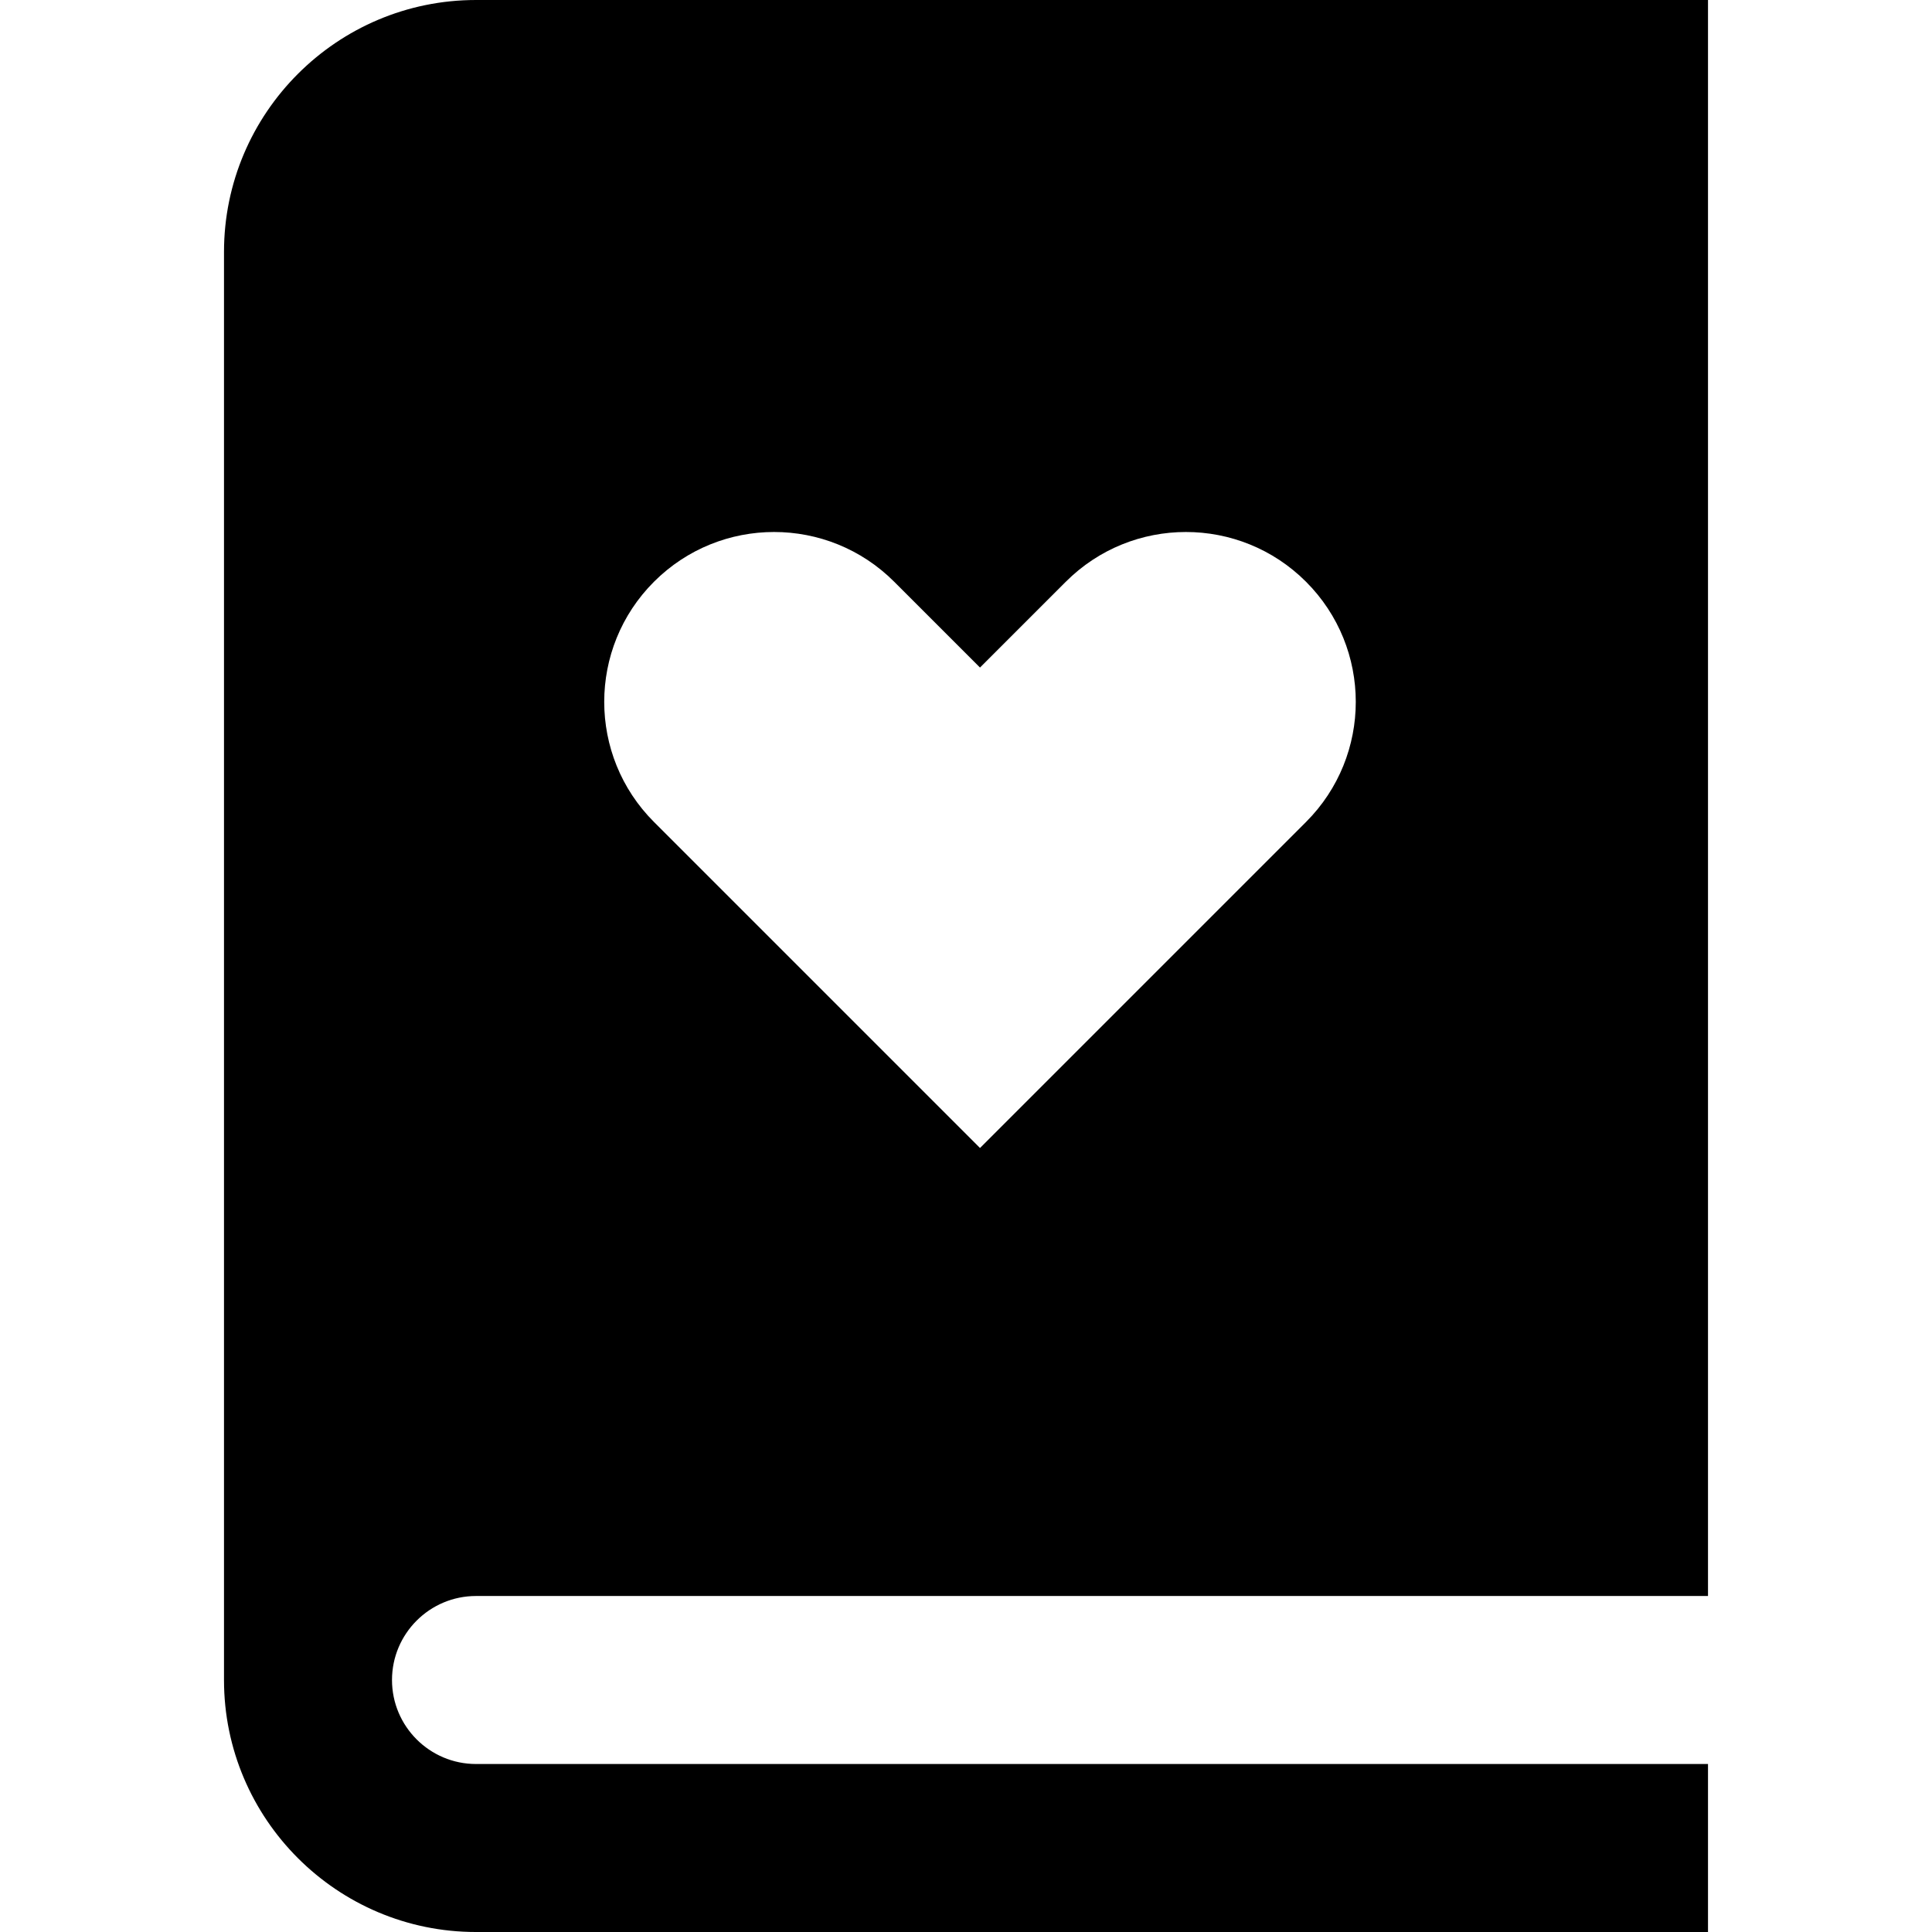<?xml version="1.0" encoding="iso-8859-1"?>
<!-- Uploaded to: SVG Repo, www.svgrepo.com, Generator: SVG Repo Mixer Tools -->
<svg fill="#000000" height="800px" width="800px" version="1.1" id="Layer_1" xmlns="http://www.w3.org/2000/svg" xmlns:xlink="http://www.w3.org/1999/xlink" 
	 viewBox="0 0 512 512" xml:space="preserve">
<g>
	<g>
		<path d="M126.145,422.957h326.493V0H126.145C89.321,0,59.362,29.959,59.362,66.783v378.435c0,36.824,29.959,66.783,66.783,66.783
			h326.493v-44.522H126.145c-12.275,0-22.261-9.986-22.261-22.261S113.87,422.957,126.145,422.957z M173.311,154.17
			c17.58-17.58,46.083-17.58,63.662,0l22.737,22.737l22.737-22.736c17.58-17.58,46.083-17.58,63.662,0
			c17.58,17.58,17.58,46.083,0,63.662l-86.399,86.399l-86.399-86.399C155.731,200.253,155.731,171.75,173.311,154.17z"/>
	</g>
</g>
</svg>